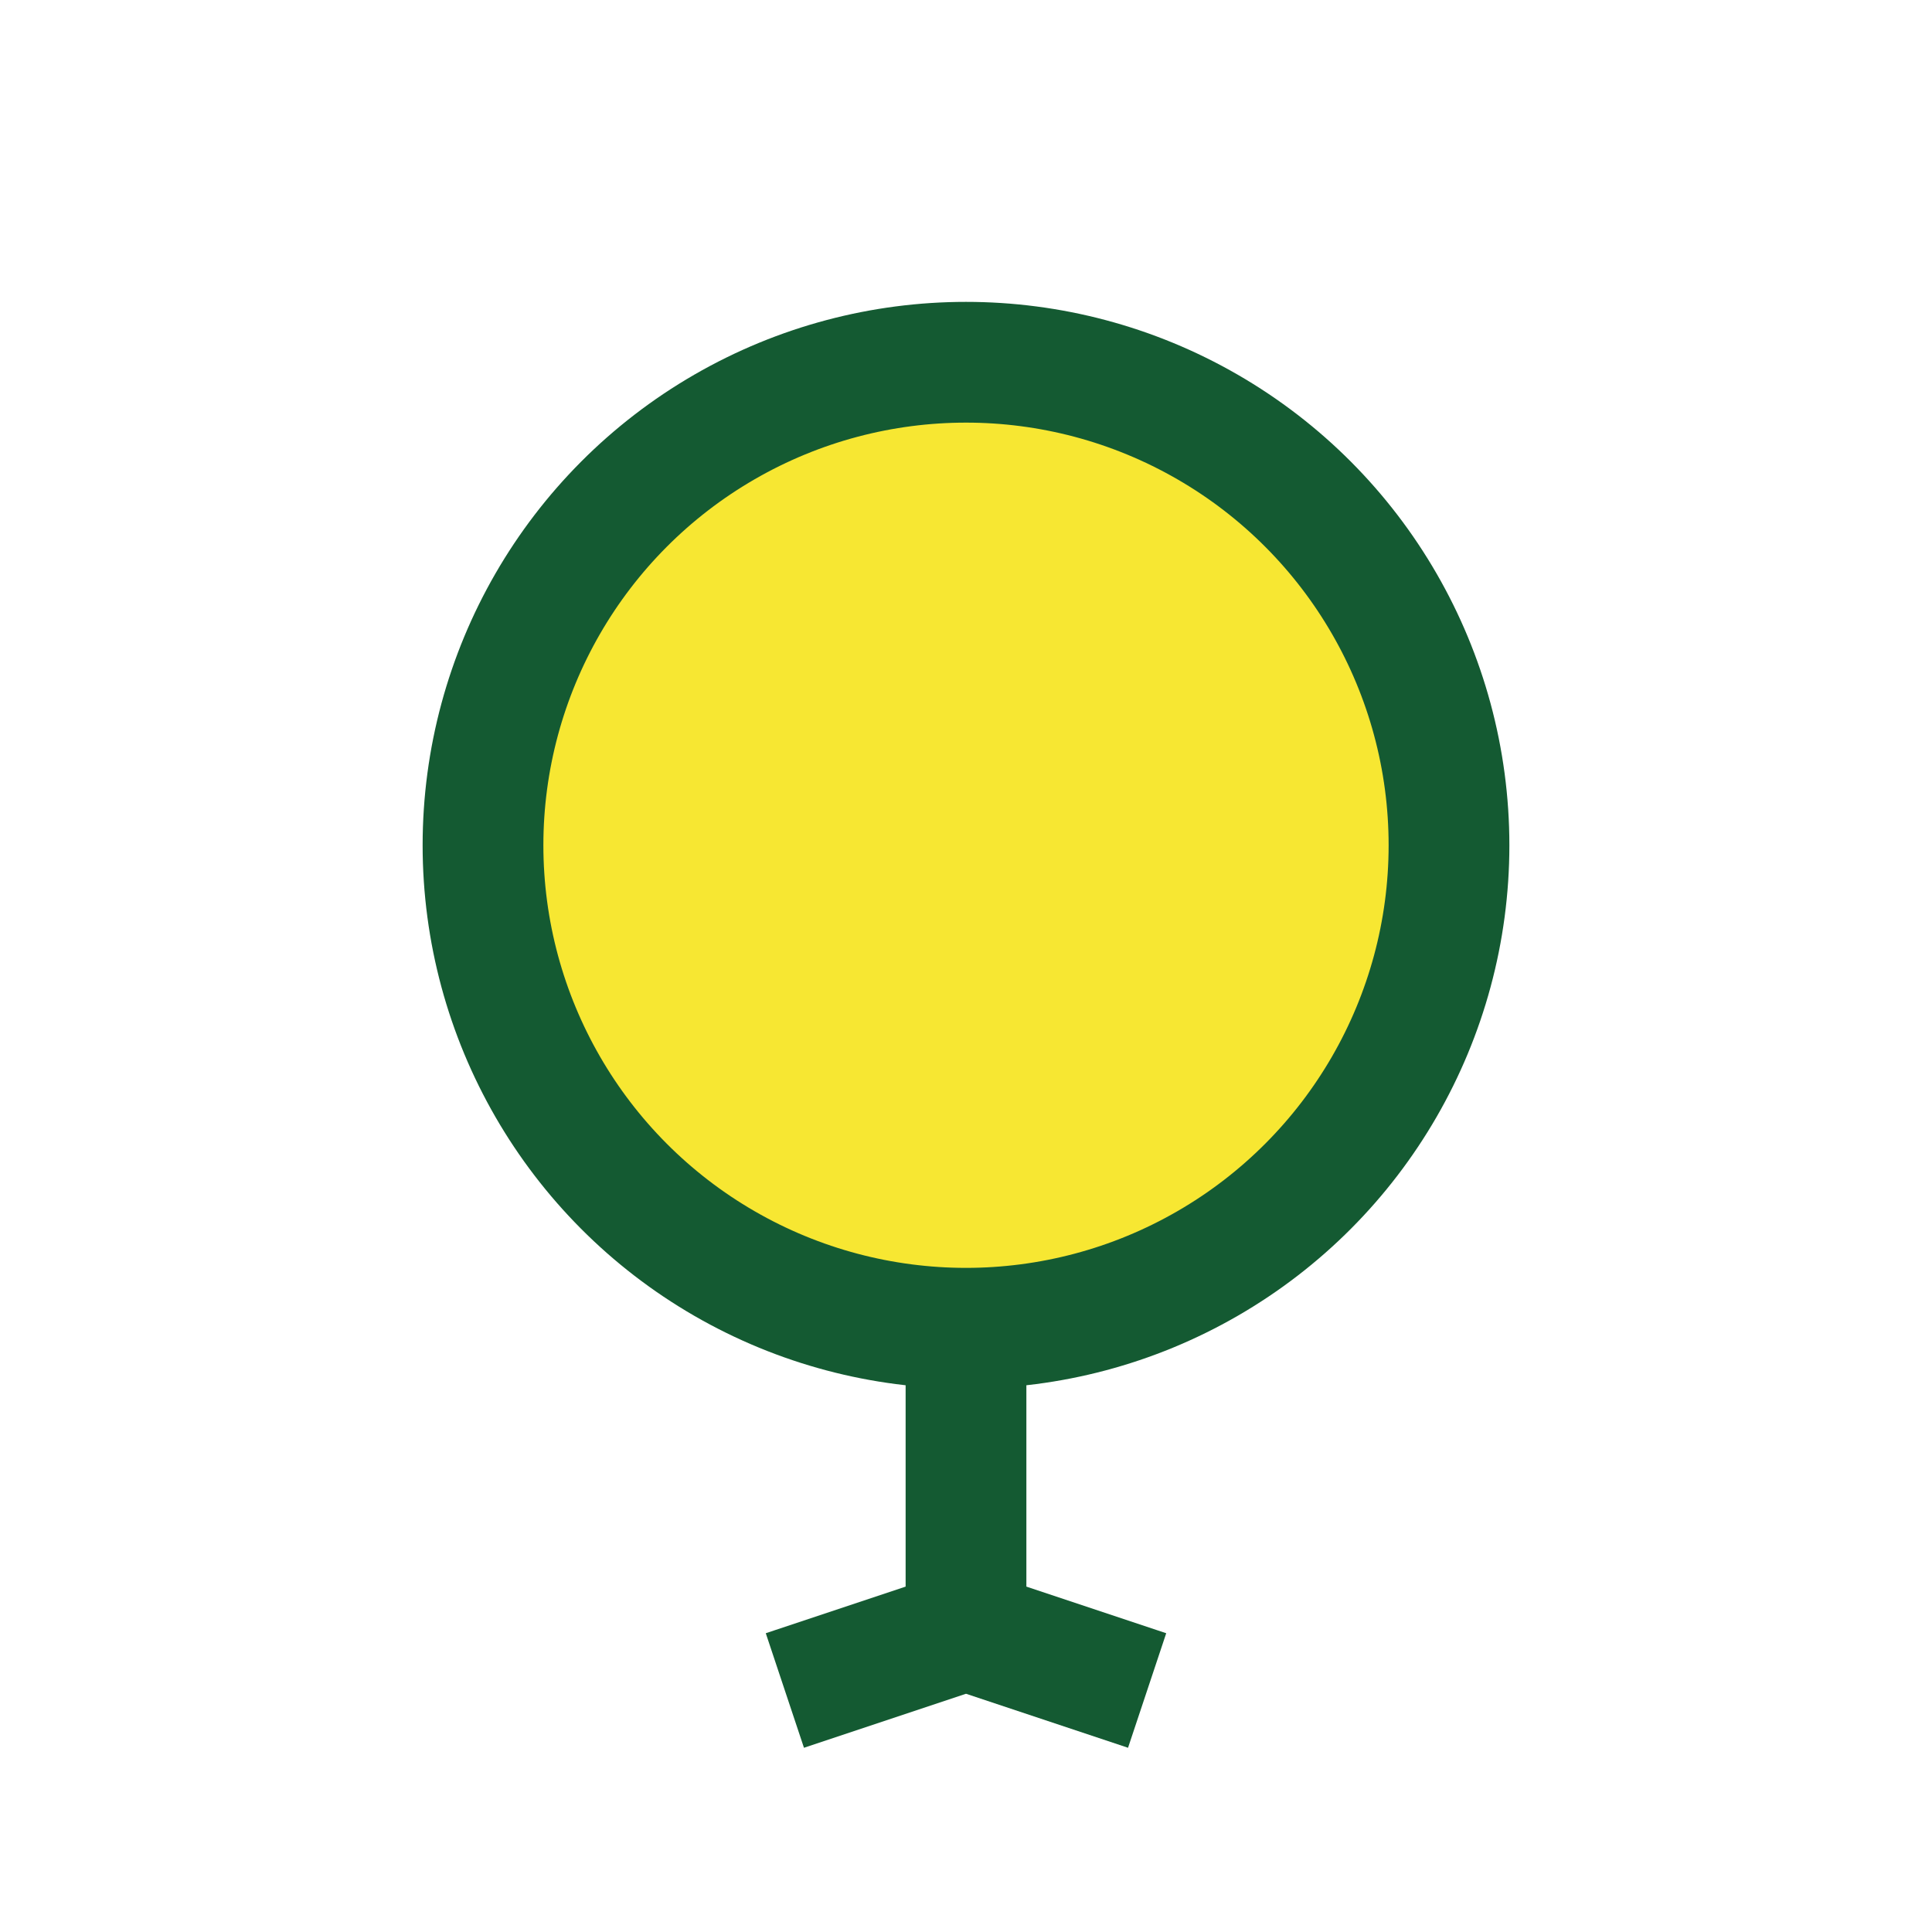 <?xml version="1.0" encoding="UTF-8"?>
<svg xmlns="http://www.w3.org/2000/svg" width="32" height="32" viewBox="0 0 32 32"><circle cx="16" cy="14" r="8" fill="#F7E732" stroke="#145A32" stroke-width="2"/><path d="M16 22v5M13 28l3-1 3 1" stroke="#145A32" stroke-width="2" fill="none"/></svg>